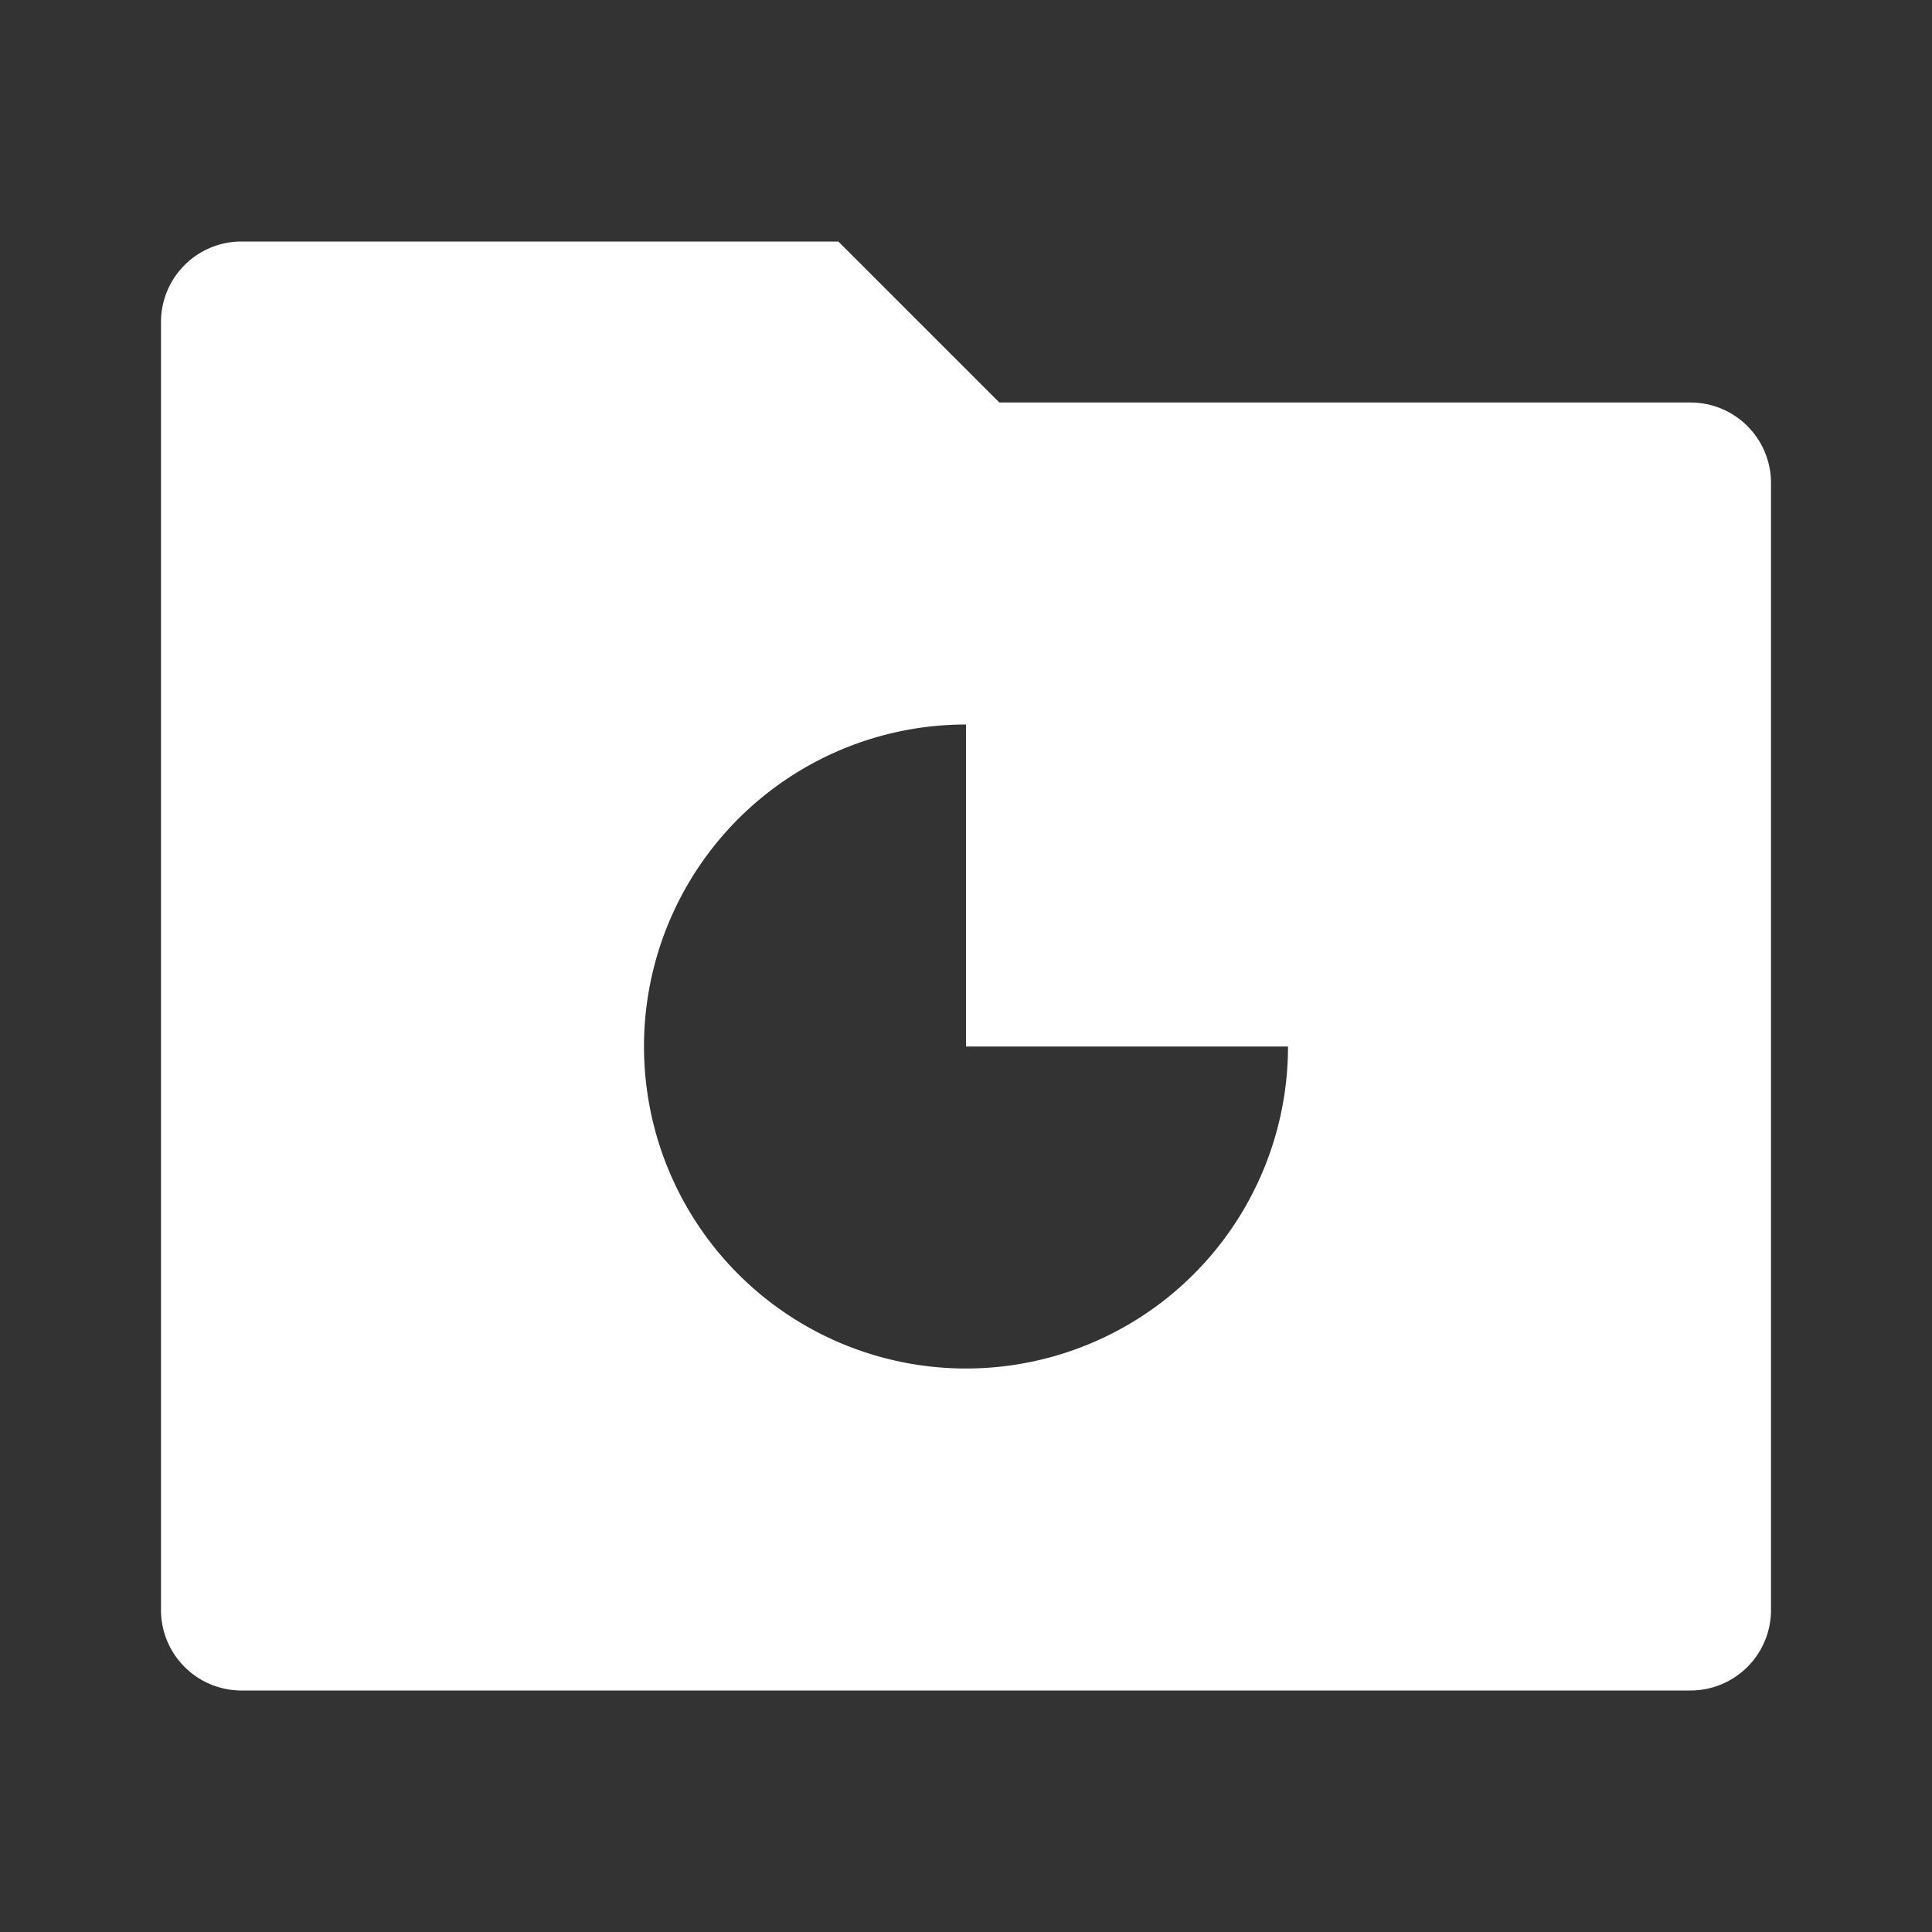 <svg t="1722309223261" class="icon" viewBox="0 0 1024 1024" version="1.1" xmlns="http://www.w3.org/2000/svg" p-id="7622" width="150" height="150"><rect x="0" y="0" width="1024" height="1024" fill="#333333" stroke="none"/><path d="M529.664 213.333H896a42.667 42.667 0 0 1 42.667 42.667v597.333a42.667 42.667 0 0 1-42.667 42.667H128a42.667 42.667 0 0 1-42.667-42.667V170.667a42.667 42.667 0 0 1 42.667-42.667h316.331l85.333 85.333zM512 384a170.667 170.667 0 1 0 170.667 170.667h-170.667V384z" fill="#ffffff" p-id="7623"></path></svg>
